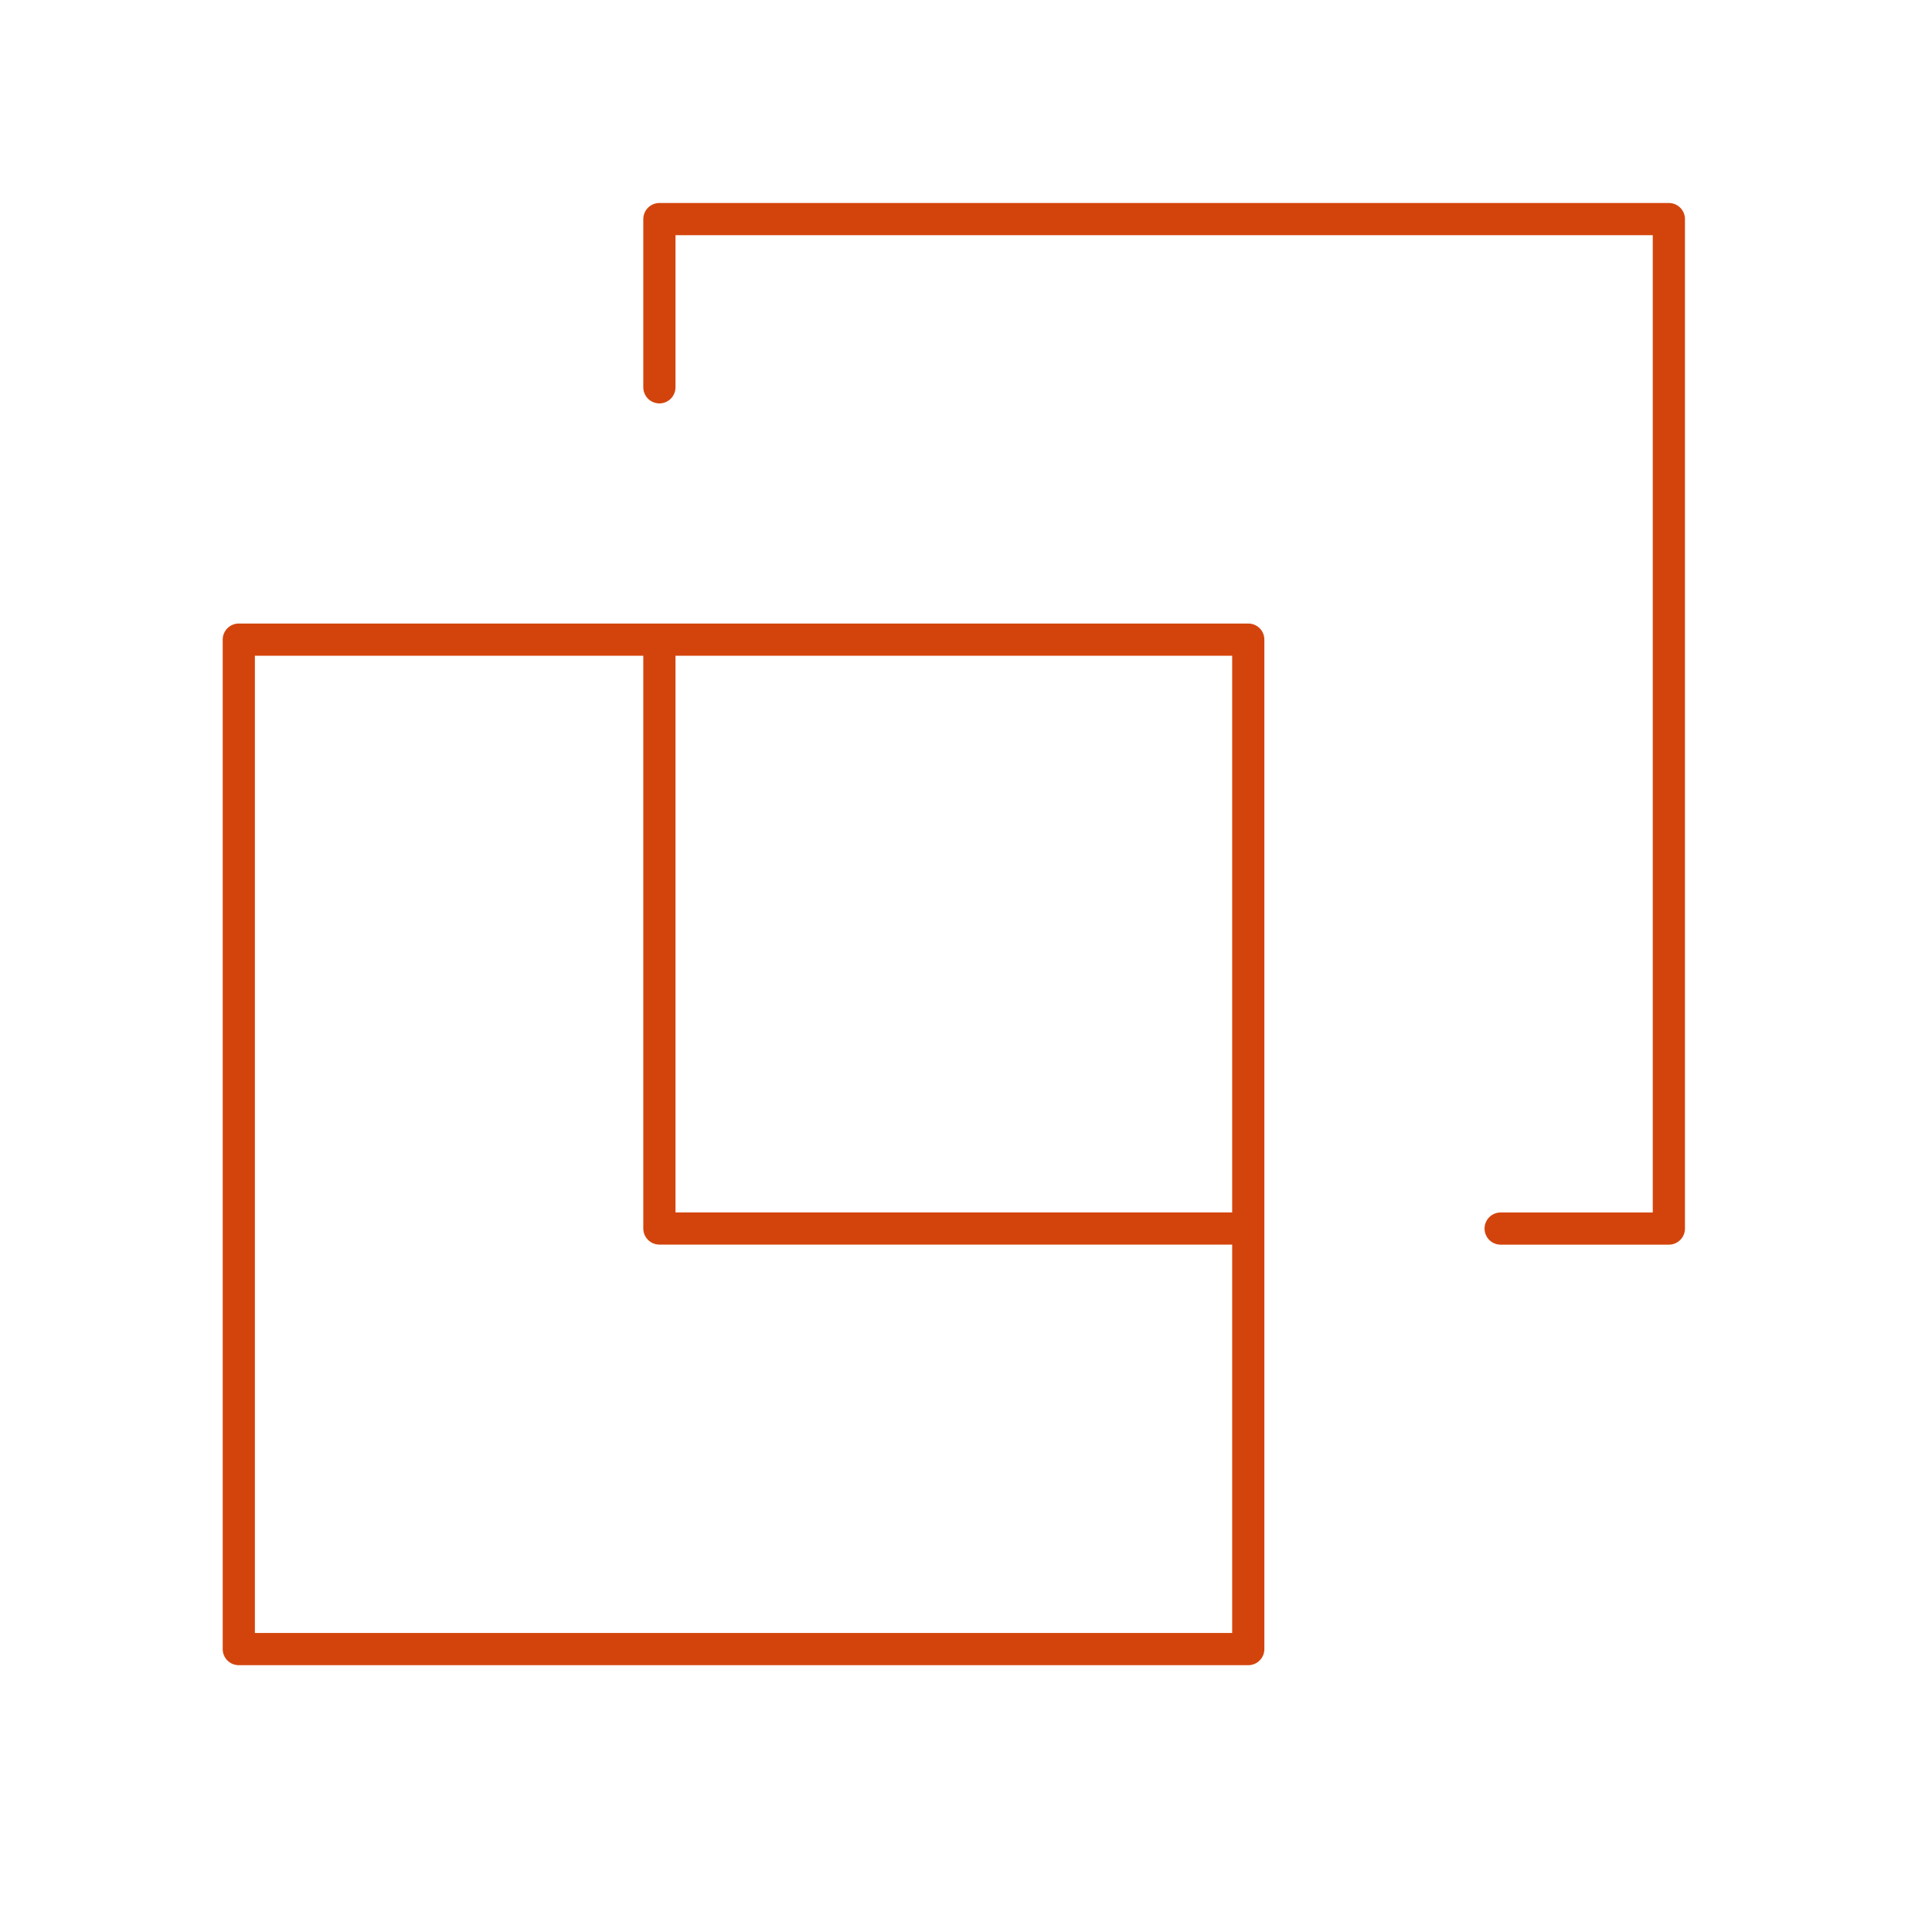 <?xml version="1.0" encoding="UTF-8"?><svg id="Layer_1" xmlns="http://www.w3.org/2000/svg" viewBox="0 0 300 300"><defs><style>.cls-1{fill:none;stroke:#d3440c;stroke-linecap:round;stroke-linejoin:round;stroke-width:5px;}</style></defs><path class="cls-1" d="M102.39,60.14v-26.12h156.75v156.75h-26.12M102.39,99.32H37.08v156.75h156.75v-65.31M102.39,190.76h91.44v-91.44h-91.44v91.44Z"/></svg>